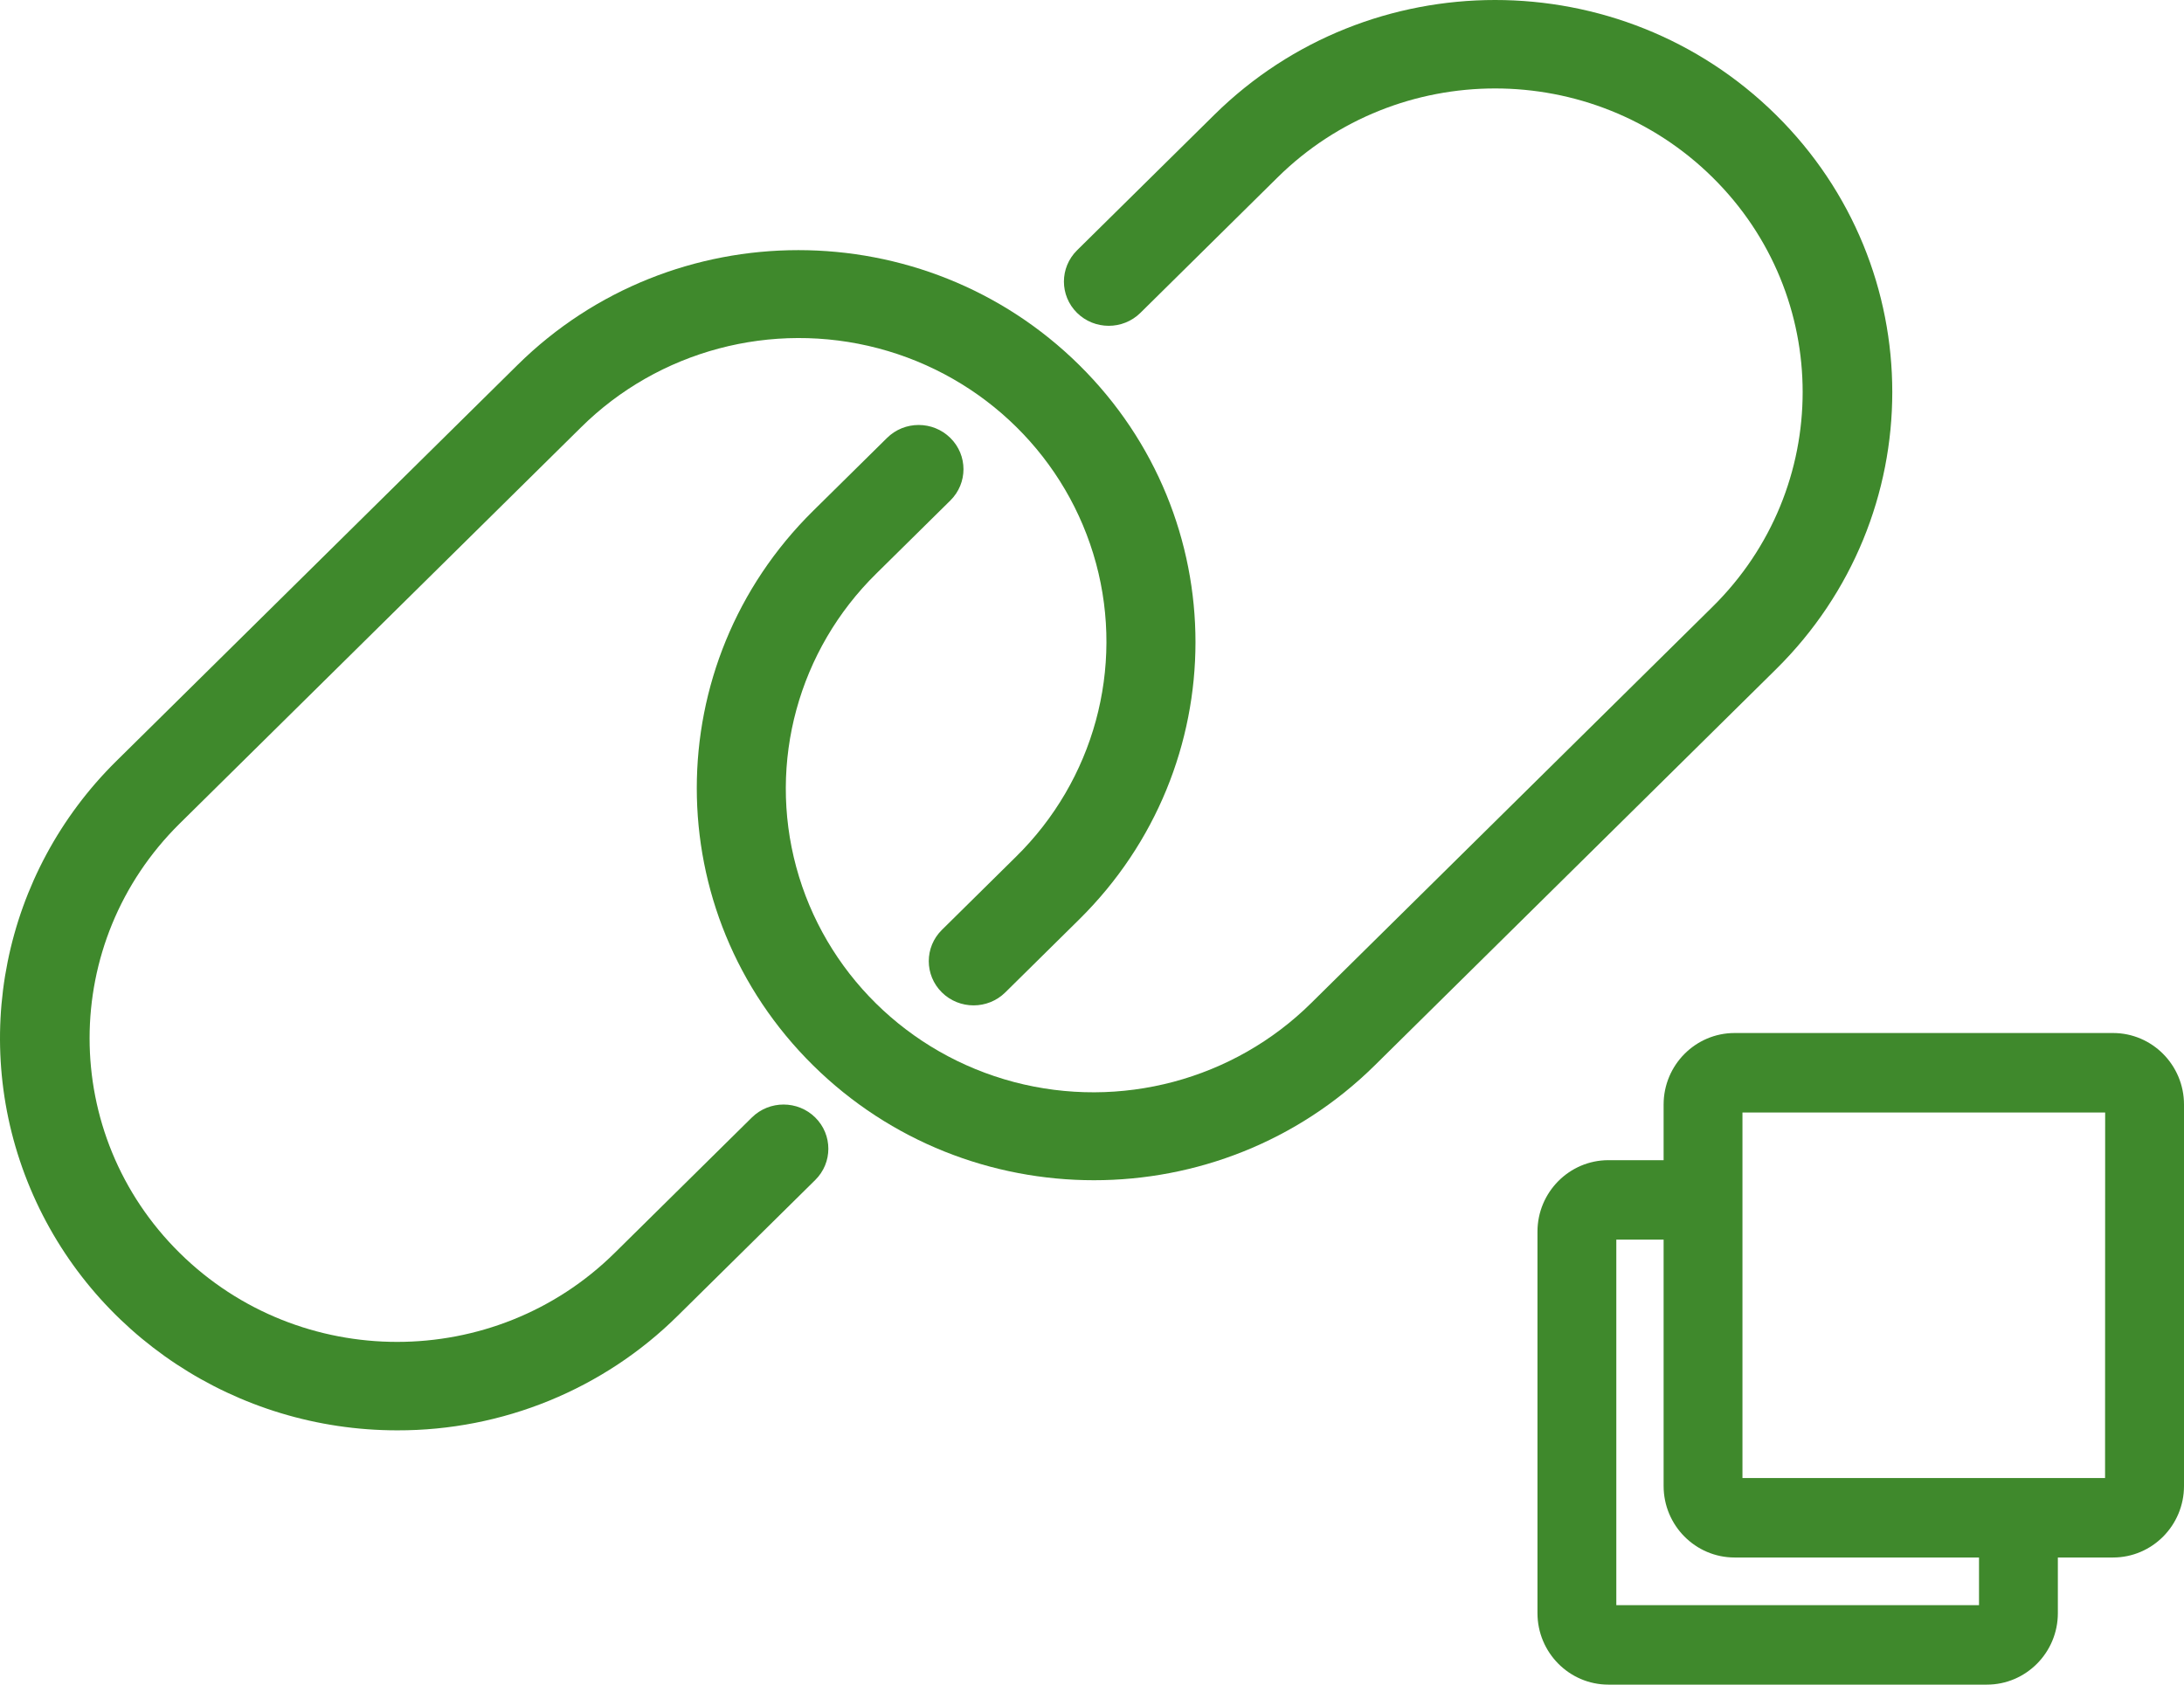 <?xml version="1.0" encoding="UTF-8"?> <svg xmlns="http://www.w3.org/2000/svg" width="70" height="54" viewBox="0 0 70 54" fill="none"><path d="M40.949 5.686L36.551 10.029C35.99 10.582 35.081 10.582 34.52 10.028C33.96 9.475 33.96 8.578 34.52 8.024L38.919 3.681C43.89 -1.227 51.95 -1.227 56.921 3.681C61.893 8.589 61.893 16.547 56.921 21.455L44.063 34.15C39.092 39.059 31.032 39.059 26.061 34.15C21.09 29.242 21.09 21.284 26.061 16.376L28.43 14.038C28.99 13.484 29.899 13.484 30.46 14.038C31.021 14.591 31.021 15.489 30.46 16.043L28.091 18.381C25.59 20.838 24.61 24.427 25.52 27.791C26.43 31.157 29.093 33.785 32.501 34.684C35.909 35.582 39.544 34.614 42.032 32.146L54.89 19.45C58.74 15.649 58.74 9.486 54.89 5.686C51.041 1.885 44.799 1.885 40.949 5.686Z" fill="#3F892C"></path><path d="M21.73 42.168C19.348 44.532 16.107 45.858 12.73 45.849C7.581 45.849 2.94 42.787 0.97 38.091C-1.001 33.395 0.088 27.989 3.729 24.395L16.587 11.699C21.558 6.791 29.618 6.791 34.589 11.699C39.56 16.607 39.559 24.565 34.589 29.473L32.22 31.812C31.659 32.365 30.75 32.365 30.189 31.812C29.628 31.258 29.628 30.36 30.189 29.807L32.558 27.468C35.059 25.012 36.039 21.423 35.129 18.057C34.218 14.692 31.556 12.064 28.148 11.165C24.74 10.267 21.105 11.235 18.617 13.704L5.759 26.399C1.909 30.2 1.909 36.362 5.759 40.163C9.609 43.964 15.85 43.964 19.7 40.163L24.099 35.82C24.66 35.267 25.569 35.267 26.129 35.82C26.69 36.374 26.69 37.272 26.129 37.825L21.73 42.168Z" fill="#3F892C"></path><path fill-rule="evenodd" clip-rule="evenodd" d="M55.596 33.113H67.726C68.98 33.113 70 34.141 70 35.406V47.632C70 48.897 68.98 49.925 67.726 49.925H65.957V51.708C65.957 52.972 64.937 54 63.682 54H51.552C50.298 54 49.278 52.972 49.278 51.708V39.481C49.278 38.217 50.298 37.189 51.552 37.189H53.321V35.406C53.321 34.141 54.341 33.113 55.596 33.113ZM51.805 51.453H63.43V49.925H55.596C54.341 49.925 53.321 48.897 53.321 47.632V39.736H51.805V51.453ZM67.473 35.66H55.848V47.377H67.47L67.473 35.66Z" fill="#3F892C"></path></svg> 